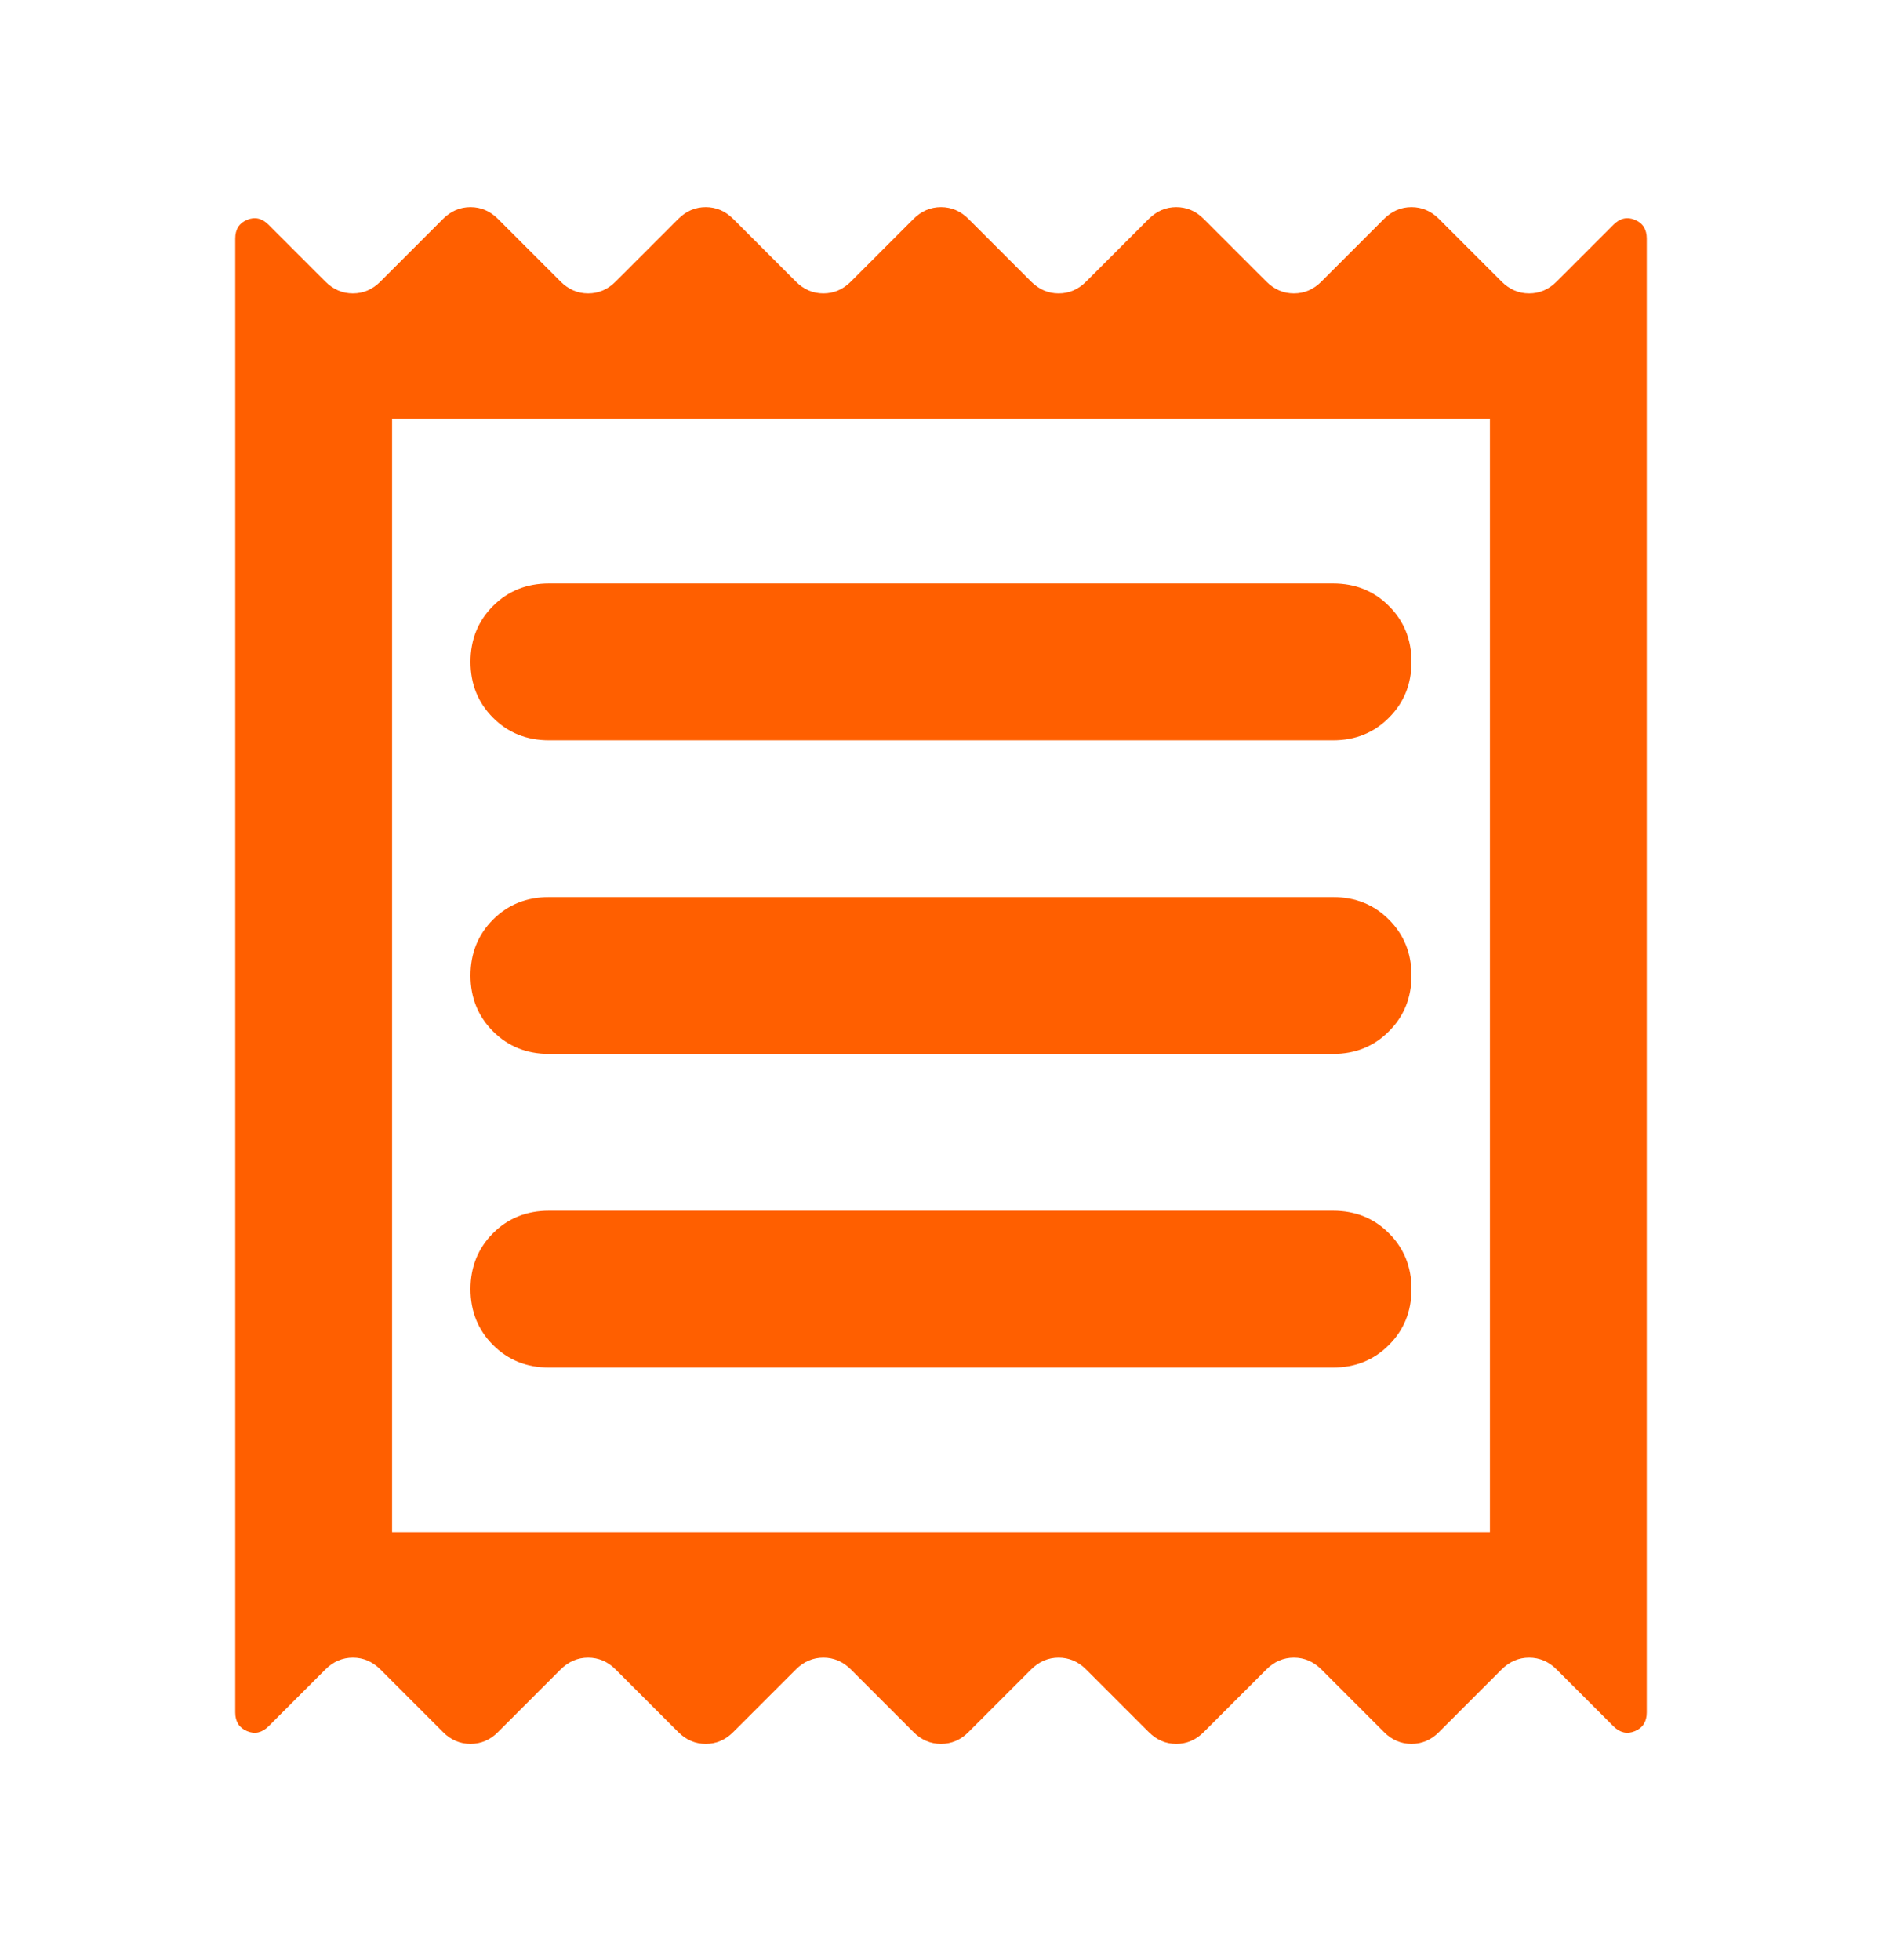 <svg width="24" height="25" viewBox="0 0 24 25" fill="none" xmlns="http://www.w3.org/2000/svg">
<mask id="mask0_14683_476588" style="mask-type:alpha" maskUnits="userSpaceOnUse" x="0" y="0" width="24" height="25">
<rect y="0.442" width="24" height="24" fill="#D9D9D9"/>
</mask>
<g mask="url(#mask0_14683_476588)">
<path d="M3 21.842V3.042C3 2.925 3.05 2.846 3.15 2.804C3.25 2.762 3.342 2.783 3.425 2.867L4.15 3.592C4.25 3.692 4.367 3.742 4.5 3.742C4.633 3.742 4.75 3.692 4.85 3.592L5.65 2.792C5.75 2.692 5.867 2.642 6 2.642C6.133 2.642 6.25 2.692 6.35 2.792L7.15 3.592C7.25 3.692 7.367 3.742 7.5 3.742C7.633 3.742 7.75 3.692 7.85 3.592L8.65 2.792C8.75 2.692 8.867 2.642 9 2.642C9.133 2.642 9.25 2.692 9.35 2.792L10.15 3.592C10.25 3.692 10.367 3.742 10.5 3.742C10.633 3.742 10.75 3.692 10.85 3.592L11.65 2.792C11.75 2.692 11.867 2.642 12 2.642C12.133 2.642 12.25 2.692 12.35 2.792L13.15 3.592C13.25 3.692 13.367 3.742 13.5 3.742C13.633 3.742 13.75 3.692 13.85 3.592L14.65 2.792C14.75 2.692 14.867 2.642 15 2.642C15.133 2.642 15.25 2.692 15.35 2.792L16.15 3.592C16.25 3.692 16.367 3.742 16.5 3.742C16.633 3.742 16.75 3.692 16.85 3.592L17.65 2.792C17.75 2.692 17.867 2.642 18 2.642C18.133 2.642 18.25 2.692 18.35 2.792L19.15 3.592C19.25 3.692 19.367 3.742 19.5 3.742C19.633 3.742 19.75 3.692 19.85 3.592L20.575 2.867C20.658 2.783 20.75 2.762 20.85 2.804C20.95 2.846 21 2.925 21 3.042V21.842C21 21.958 20.95 22.037 20.85 22.079C20.75 22.121 20.658 22.1 20.575 22.017L19.85 21.292C19.75 21.192 19.633 21.142 19.5 21.142C19.367 21.142 19.25 21.192 19.15 21.292L18.35 22.092C18.25 22.192 18.133 22.242 18 22.242C17.867 22.242 17.75 22.192 17.65 22.092L16.85 21.292C16.75 21.192 16.633 21.142 16.5 21.142C16.367 21.142 16.25 21.192 16.15 21.292L15.35 22.092C15.25 22.192 15.133 22.242 15 22.242C14.867 22.242 14.75 22.192 14.65 22.092L13.85 21.292C13.75 21.192 13.633 21.142 13.5 21.142C13.367 21.142 13.25 21.192 13.15 21.292L12.35 22.092C12.25 22.192 12.133 22.242 12 22.242C11.867 22.242 11.75 22.192 11.65 22.092L10.85 21.292C10.75 21.192 10.633 21.142 10.5 21.142C10.367 21.142 10.25 21.192 10.15 21.292L9.35 22.092C9.25 22.192 9.133 22.242 9 22.242C8.867 22.242 8.75 22.192 8.65 22.092L7.85 21.292C7.75 21.192 7.633 21.142 7.5 21.142C7.367 21.142 7.25 21.192 7.15 21.292L6.35 22.092C6.25 22.192 6.133 22.242 6 22.242C5.867 22.242 5.75 22.192 5.65 22.092L4.85 21.292C4.75 21.192 4.633 21.142 4.5 21.142C4.367 21.142 4.25 21.192 4.15 21.292L3.425 22.017C3.342 22.1 3.25 22.121 3.15 22.079C3.05 22.037 3 21.958 3 21.842ZM7 17.442H17C17.283 17.442 17.521 17.346 17.712 17.154C17.904 16.962 18 16.725 18 16.442C18 16.158 17.904 15.921 17.712 15.729C17.521 15.537 17.283 15.442 17 15.442H7C6.717 15.442 6.479 15.537 6.287 15.729C6.096 15.921 6 16.158 6 16.442C6 16.725 6.096 16.962 6.287 17.154C6.479 17.346 6.717 17.442 7 17.442ZM7 13.442H17C17.283 13.442 17.521 13.346 17.712 13.154C17.904 12.962 18 12.725 18 12.442C18 12.158 17.904 11.921 17.712 11.729C17.521 11.537 17.283 11.442 17 11.442H7C6.717 11.442 6.479 11.537 6.287 11.729C6.096 11.921 6 12.158 6 12.442C6 12.725 6.096 12.962 6.287 13.154C6.479 13.346 6.717 13.442 7 13.442ZM7 9.442H17C17.283 9.442 17.521 9.346 17.712 9.154C17.904 8.962 18 8.725 18 8.442C18 8.158 17.904 7.921 17.712 7.729C17.521 7.537 17.283 7.442 17 7.442H7C6.717 7.442 6.479 7.537 6.287 7.729C6.096 7.921 6 8.158 6 8.442C6 8.725 6.096 8.962 6.287 9.154C6.479 9.346 6.717 9.442 7 9.442ZM5 19.542H19V5.342H5V19.542Z" fill="#FF5F00"/>
</g>
</svg>
